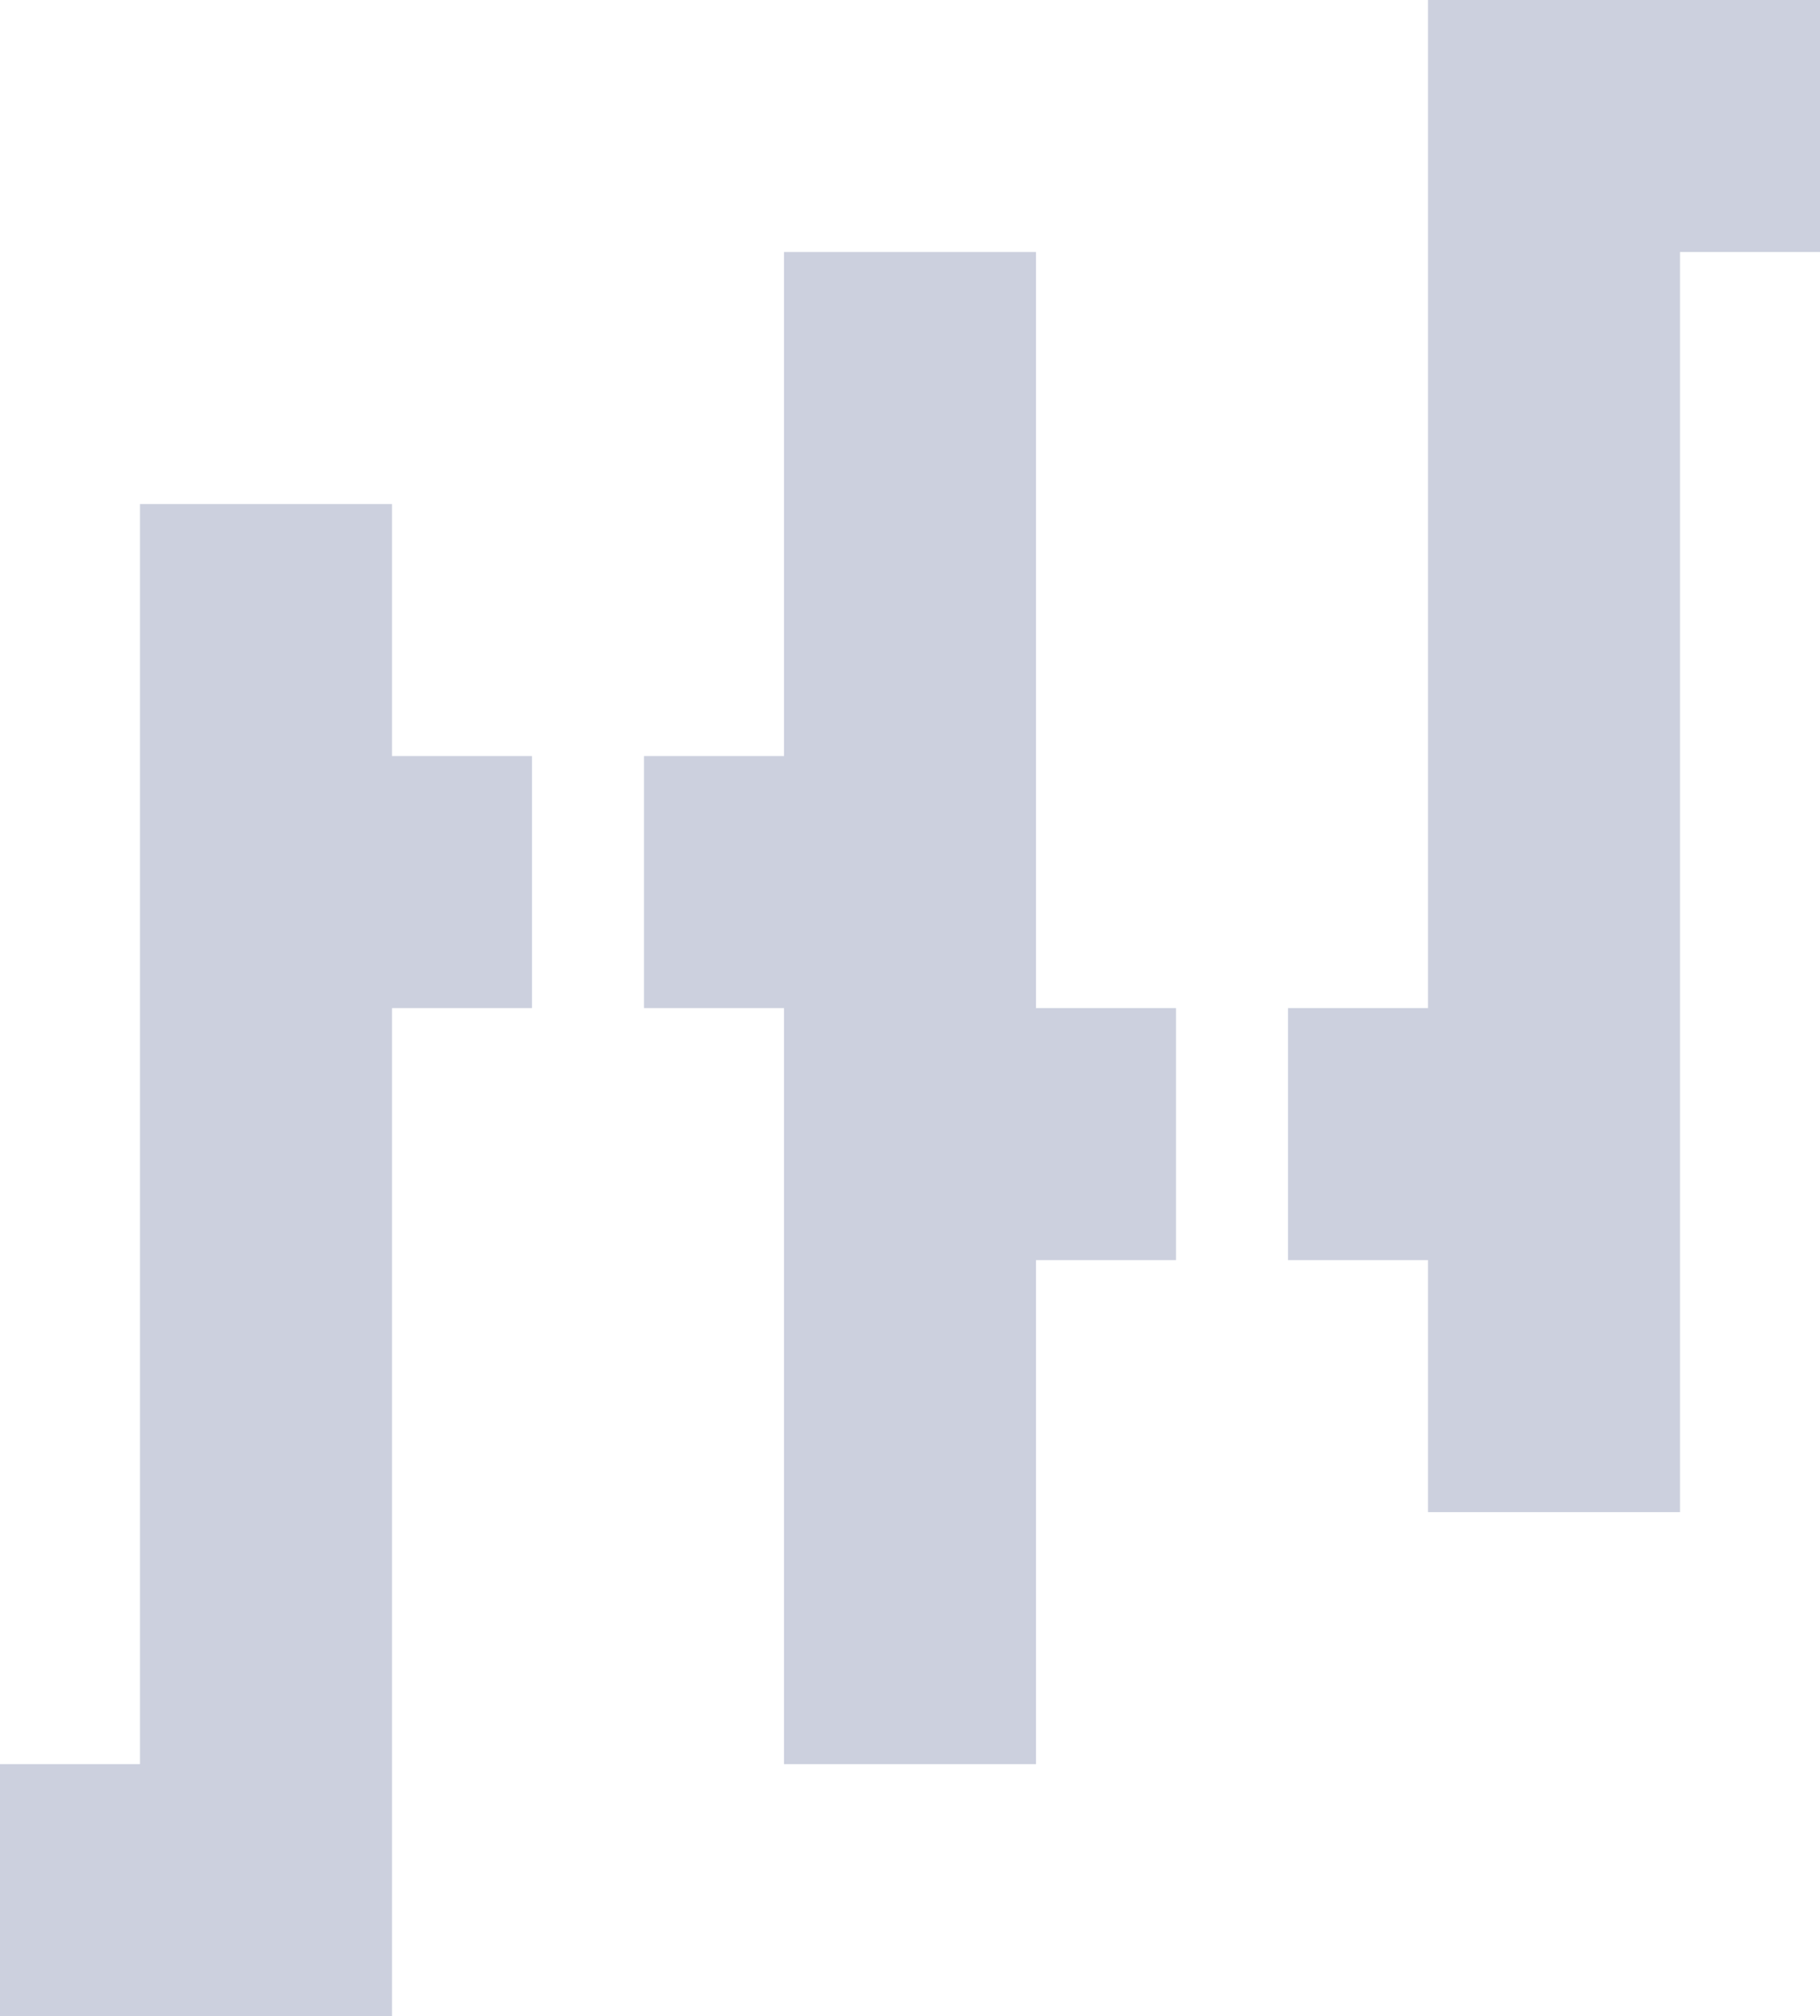 <?xml version="1.0" encoding="UTF-8"?> <svg xmlns="http://www.w3.org/2000/svg" id="_лой_1" viewBox="0 0 65 72"> <defs> <style>.cls-1{opacity:.2;}.cls-2{fill:#00145a;}</style> </defs> <g class="cls-1"> <polygon class="cls-2" points="65 0 65 9 60 9 60 54 51 54 51 45 46 45 46 36 51 36 51 0 65 0"></polygon> <polygon class="cls-2" points="37 36 42 36 42 45 37 45 37 63 28 63 28 36 23 36 23 27 28 27 28 9 37 9 37 36"></polygon> <polygon class="cls-2" points="14 27 19 27 19 36 14 36 14 72 0 72 0 63 5 63 5 18 14 18 14 27"></polygon> </g> </svg> 